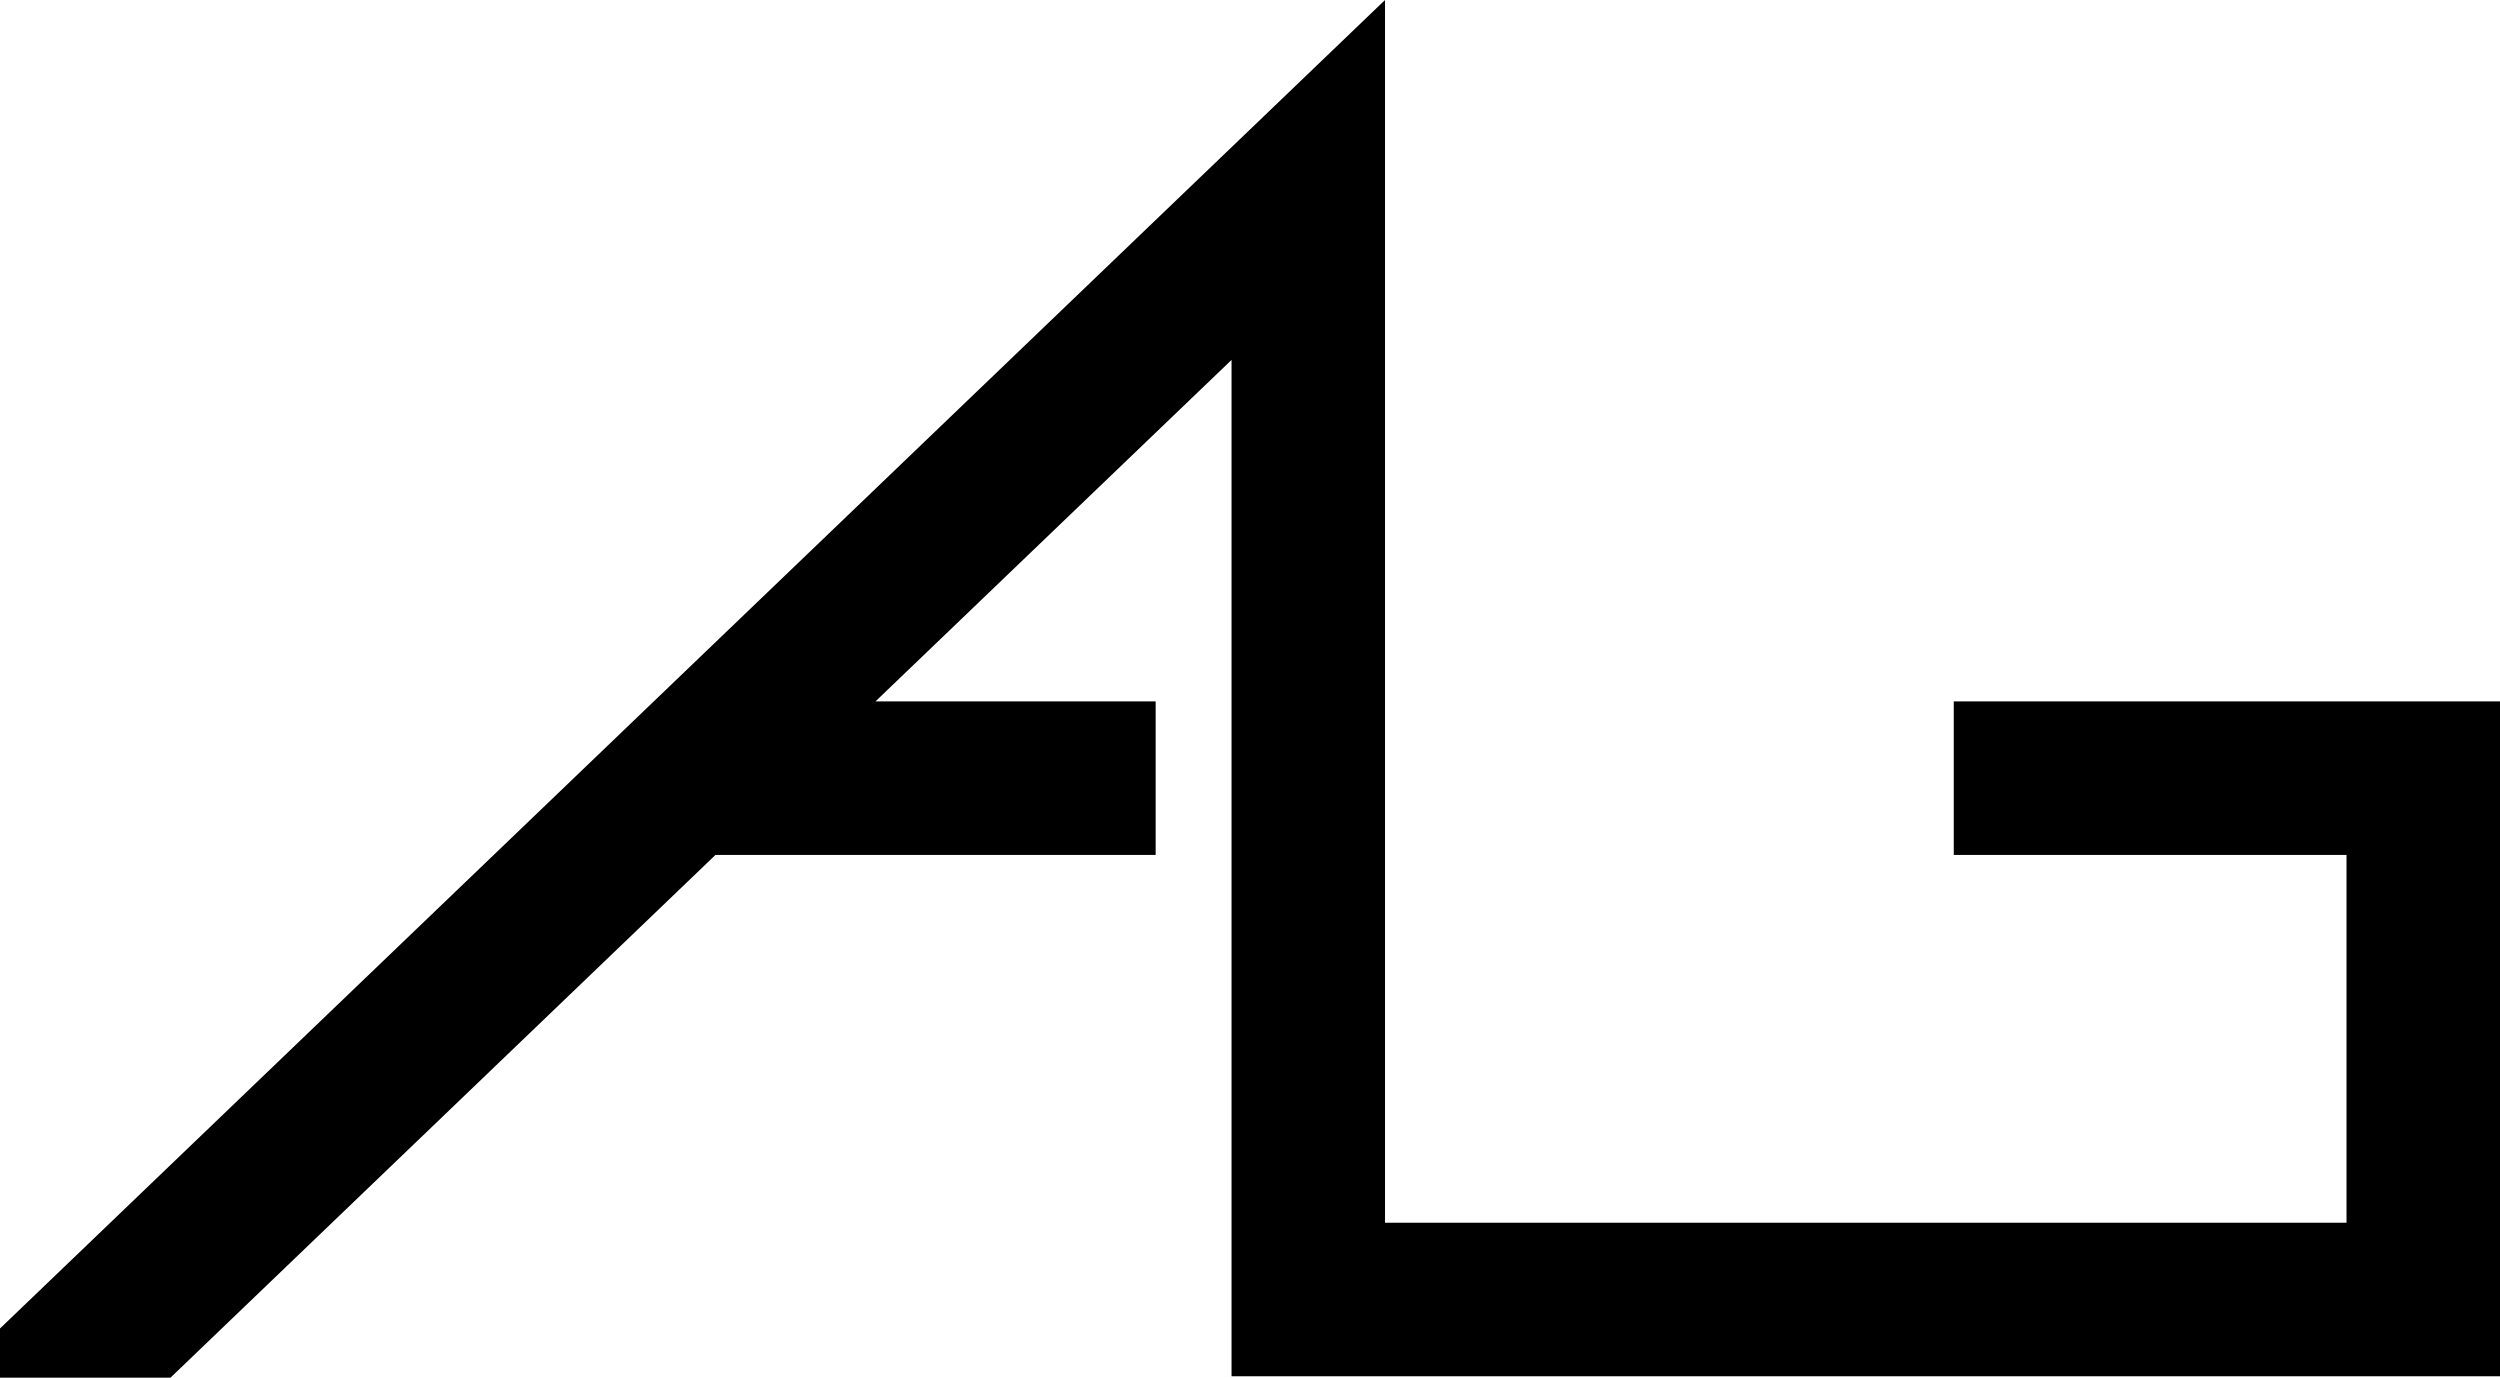 <?xml version="1.0" encoding="UTF-8"?>
<svg id="Layer_1" data-name="Layer 1" xmlns="http://www.w3.org/2000/svg" viewBox="0 0 293.19 161.57">
  <polygon points="229.13 82.26 229.13 100.26 275.19 100.26 275.19 143.4 162.43 143.4 162.43 0 0 155.8 0 161.57 19.99 161.57 83.91 100.26 135.53 100.26 135.53 82.26 102.67 82.26 144.43 42.21 144.43 161.4 293.19 161.4 293.19 82.26 229.13 82.26"/>
</svg>